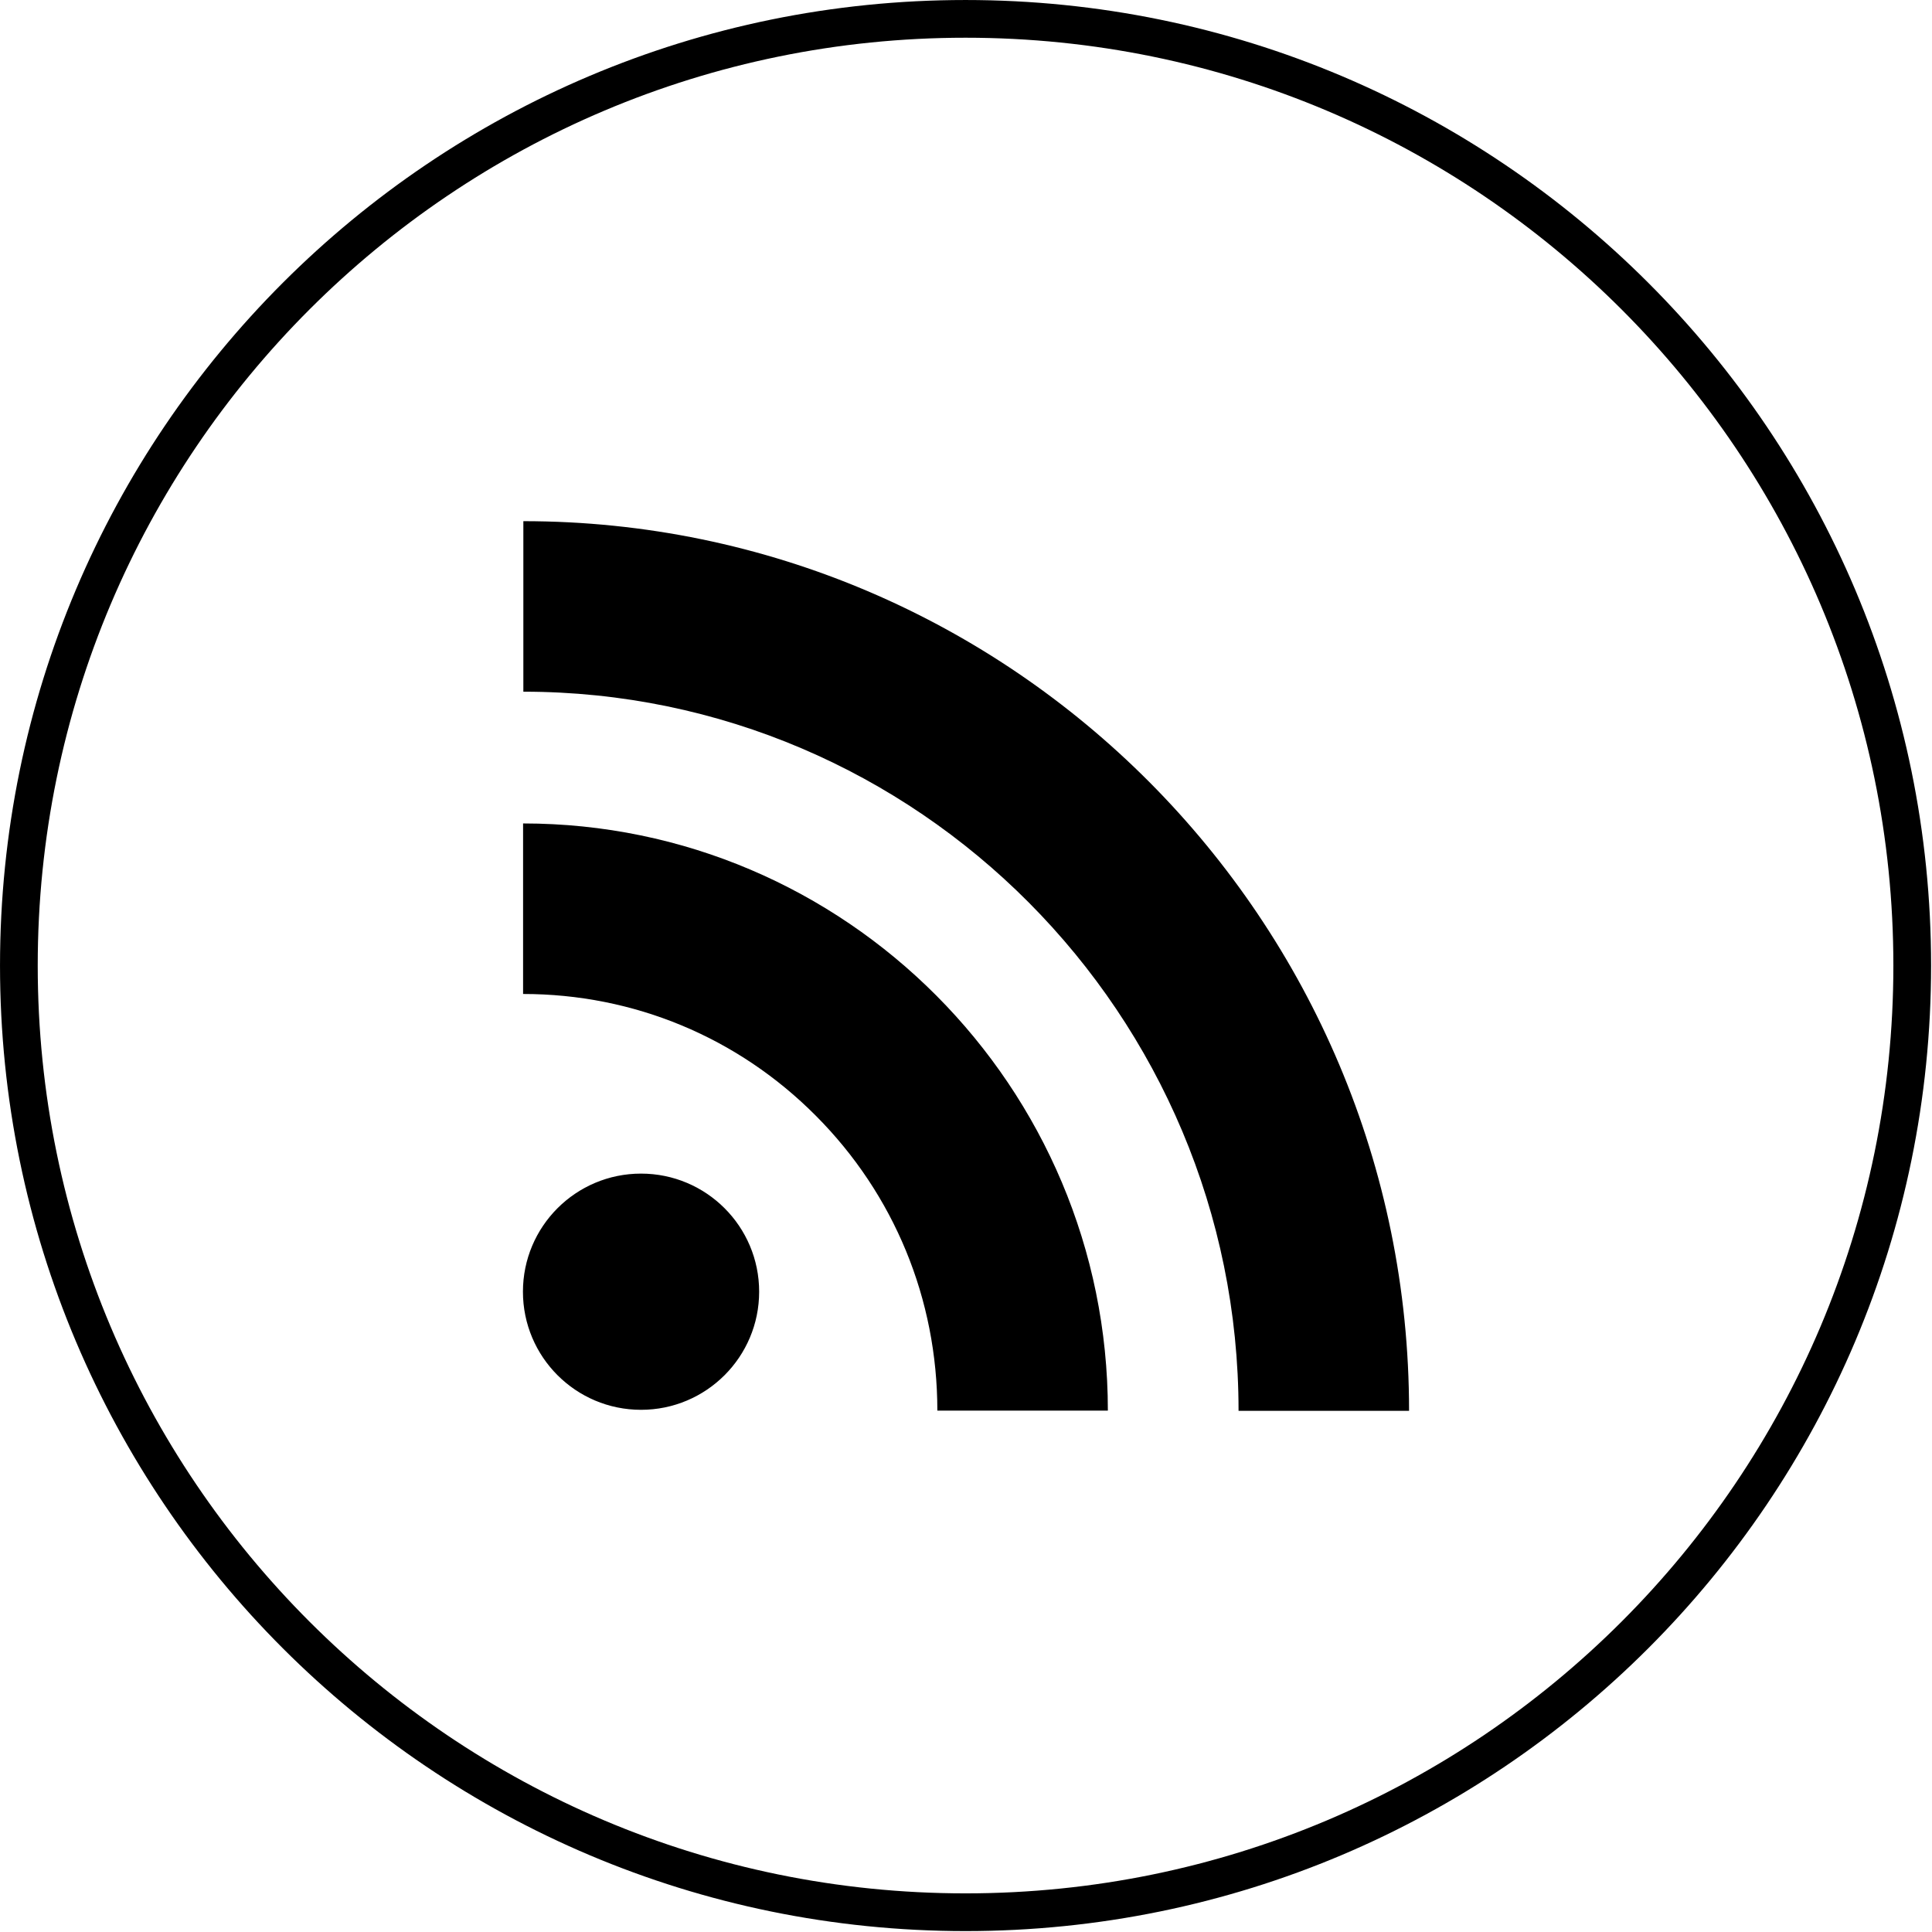 <svg xmlns="http://www.w3.org/2000/svg" xml:space="preserve" width="512" height="512" style="enable-background:new 0 0 512 512">
    <path d="M511.672 255.93c0 141.385-114.615 256-256 256s-256-114.615-256-256 114.615-256 256-256 256 114.615 256 256z" style="fill:none;stroke-width:10.199;stroke-miterlimit:4;stroke-opacity:1;stroke-dasharray:none" stroke="currentColor" transform="matrix(.98 0 0 .98 5.322 5.069)"/>
    <path d="M-527.378 199.414c29.323 0 56.889 11.454 77.605 32.288 20.753 20.835 32.18 48.585 32.18 78.126h45.187c0-85.805-69.523-155.607-154.972-155.607v45.193zm.07-80.11c104.508 0 189.536 85.491 189.536 190.581h45.188c0-130.012-105.303-235.77-234.723-235.77v45.188zm62.49 159.012c0 17.282-14.018 31.299-31.3 31.299-17.28 0-31.298-14.013-31.298-31.299 0-17.29 14.013-31.298 31.294-31.298s31.303 14.008 31.303 31.298z" fill="currentColor" transform="translate(666 64)"/>
  </svg>